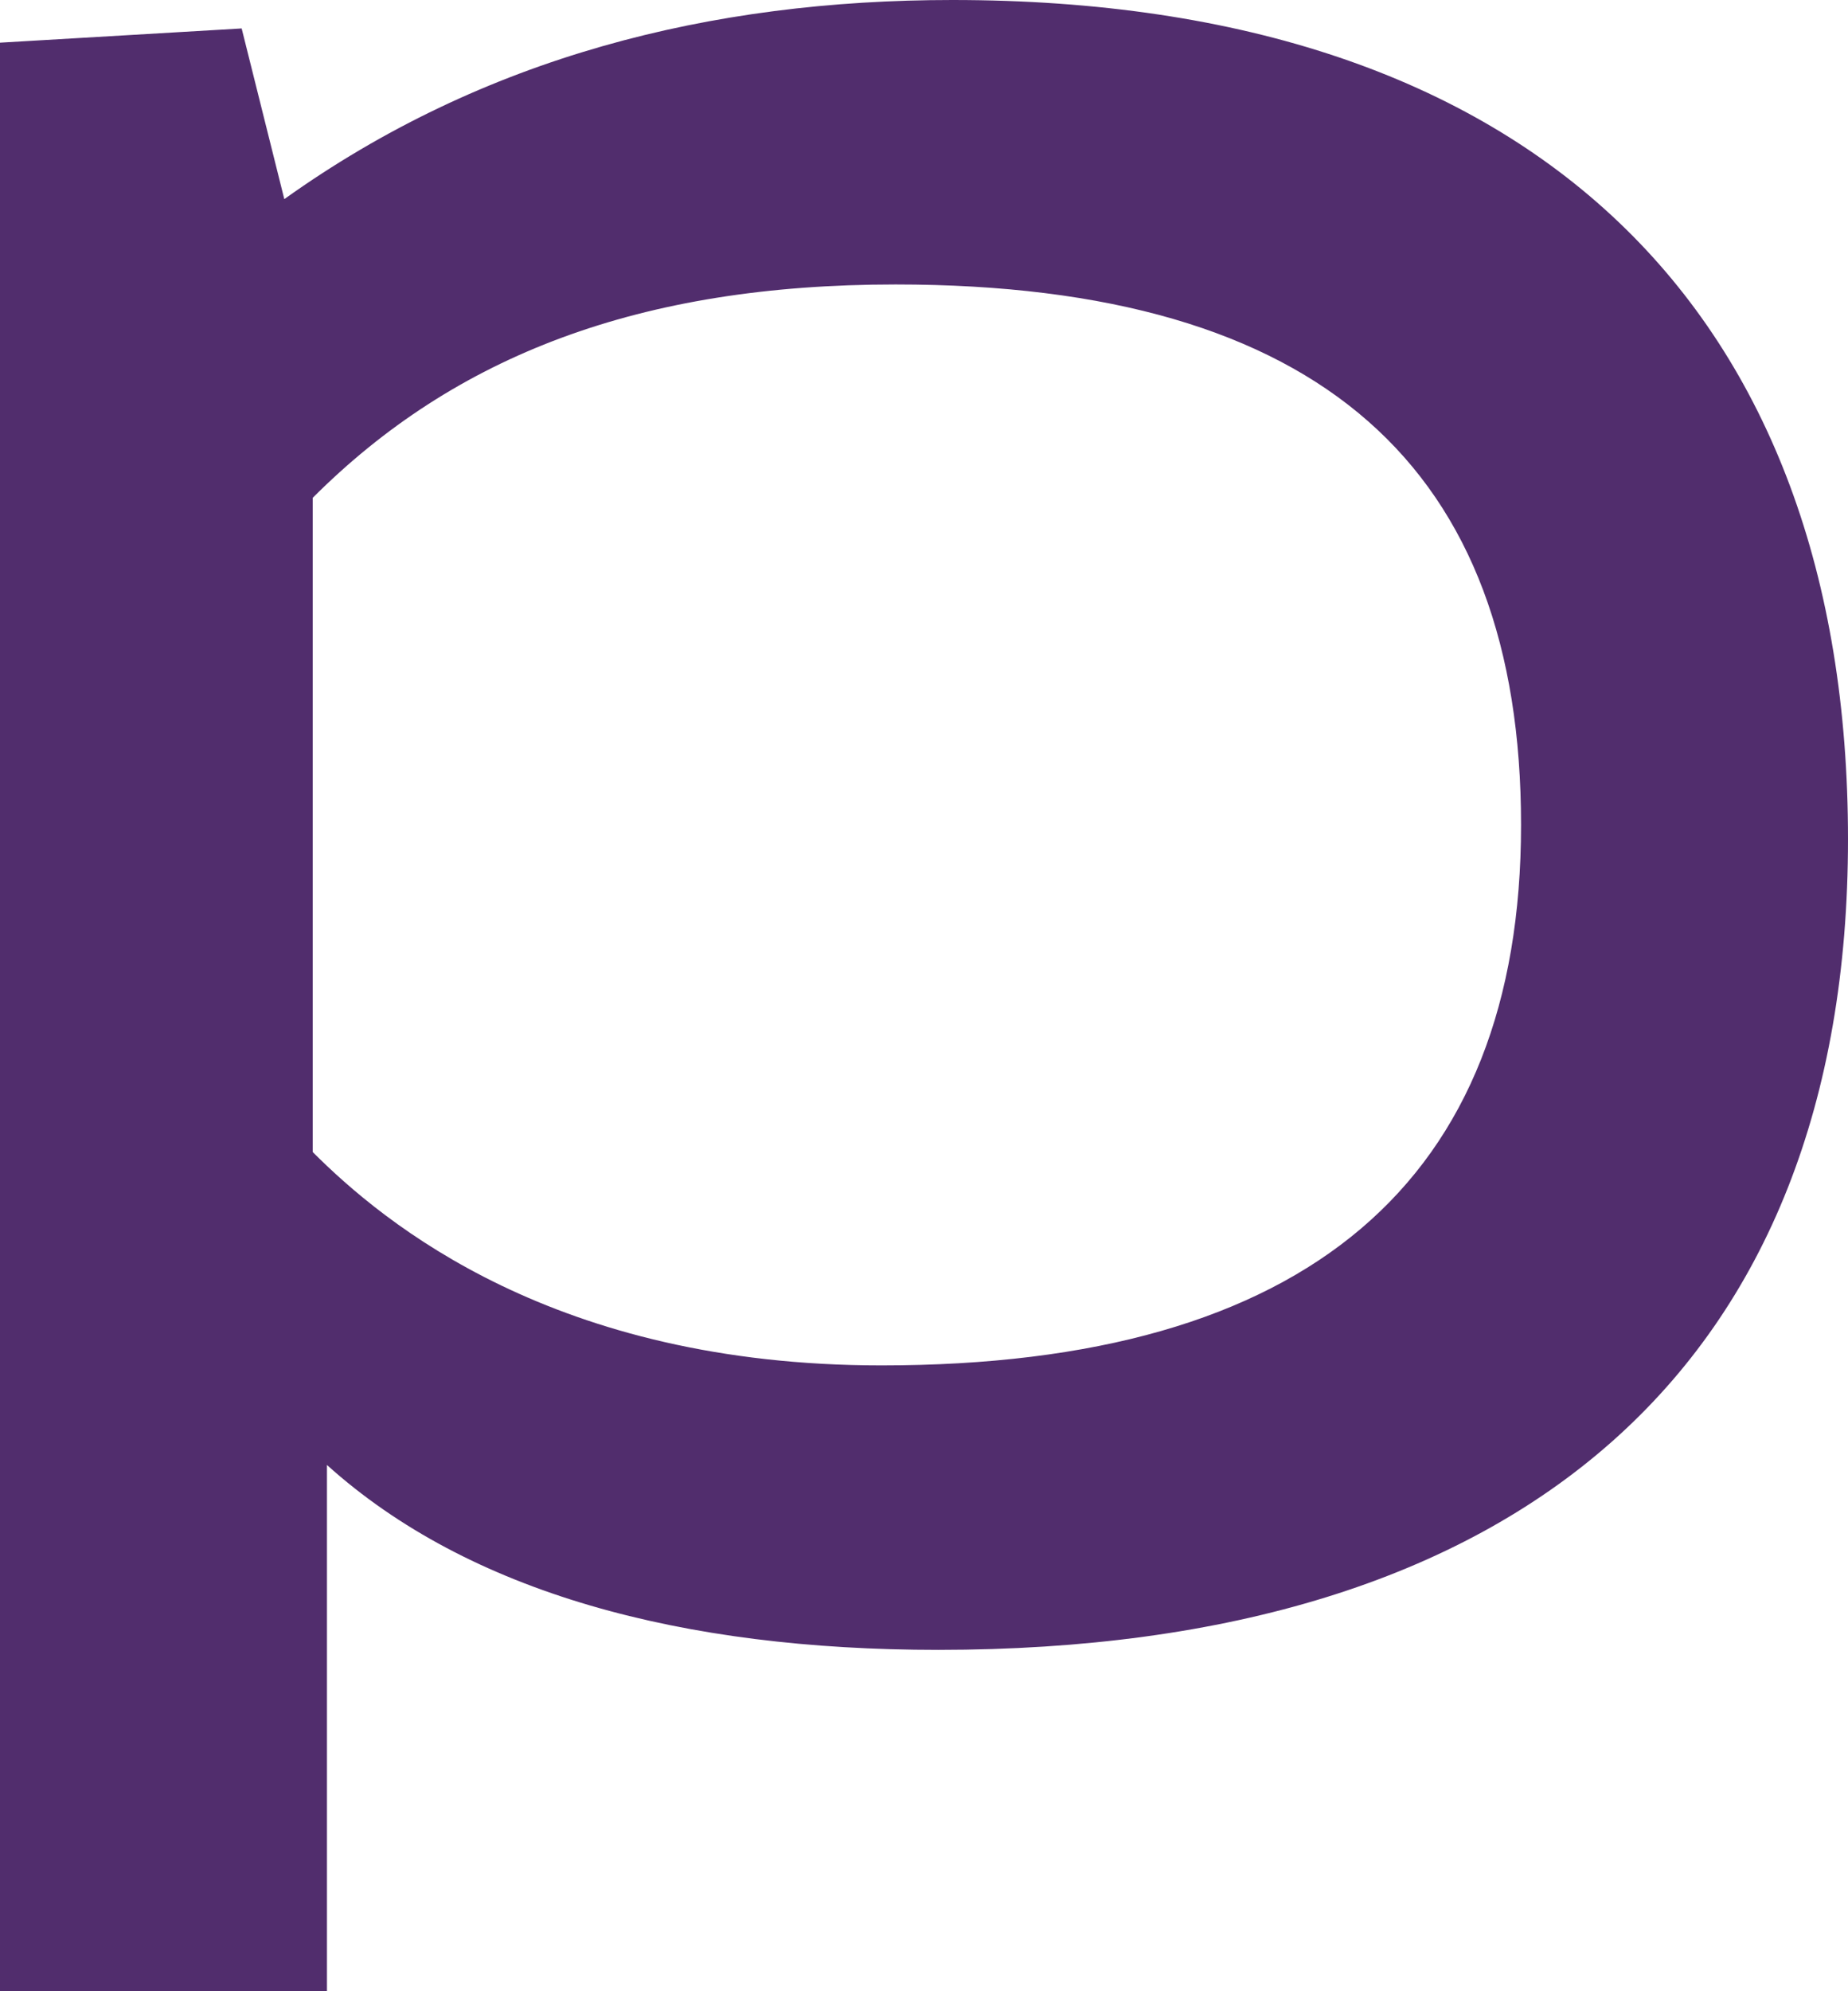 <svg width="13" height="14" fill="none" xmlns="http://www.w3.org/2000/svg"><path d="M10.7 5.8c0 2.5-1.5 3.8-4.5 3.8-2.3 0-3.5-1-4-1.5V3.5c1-1 2.3-1.5 4.1-1.5 3 0 4.4 1.3 4.4 3.8ZM6.7 0C5 0 3.4.4 2 1.4L1.7.2 0 .3V14h2.3v-3.7c1 .9 2.5 1.3 4.3 1.3 4.1 0 6.4-2 6.4-5.7S10.8 0 6.7 0Z" fill="#512D6D"/></svg>